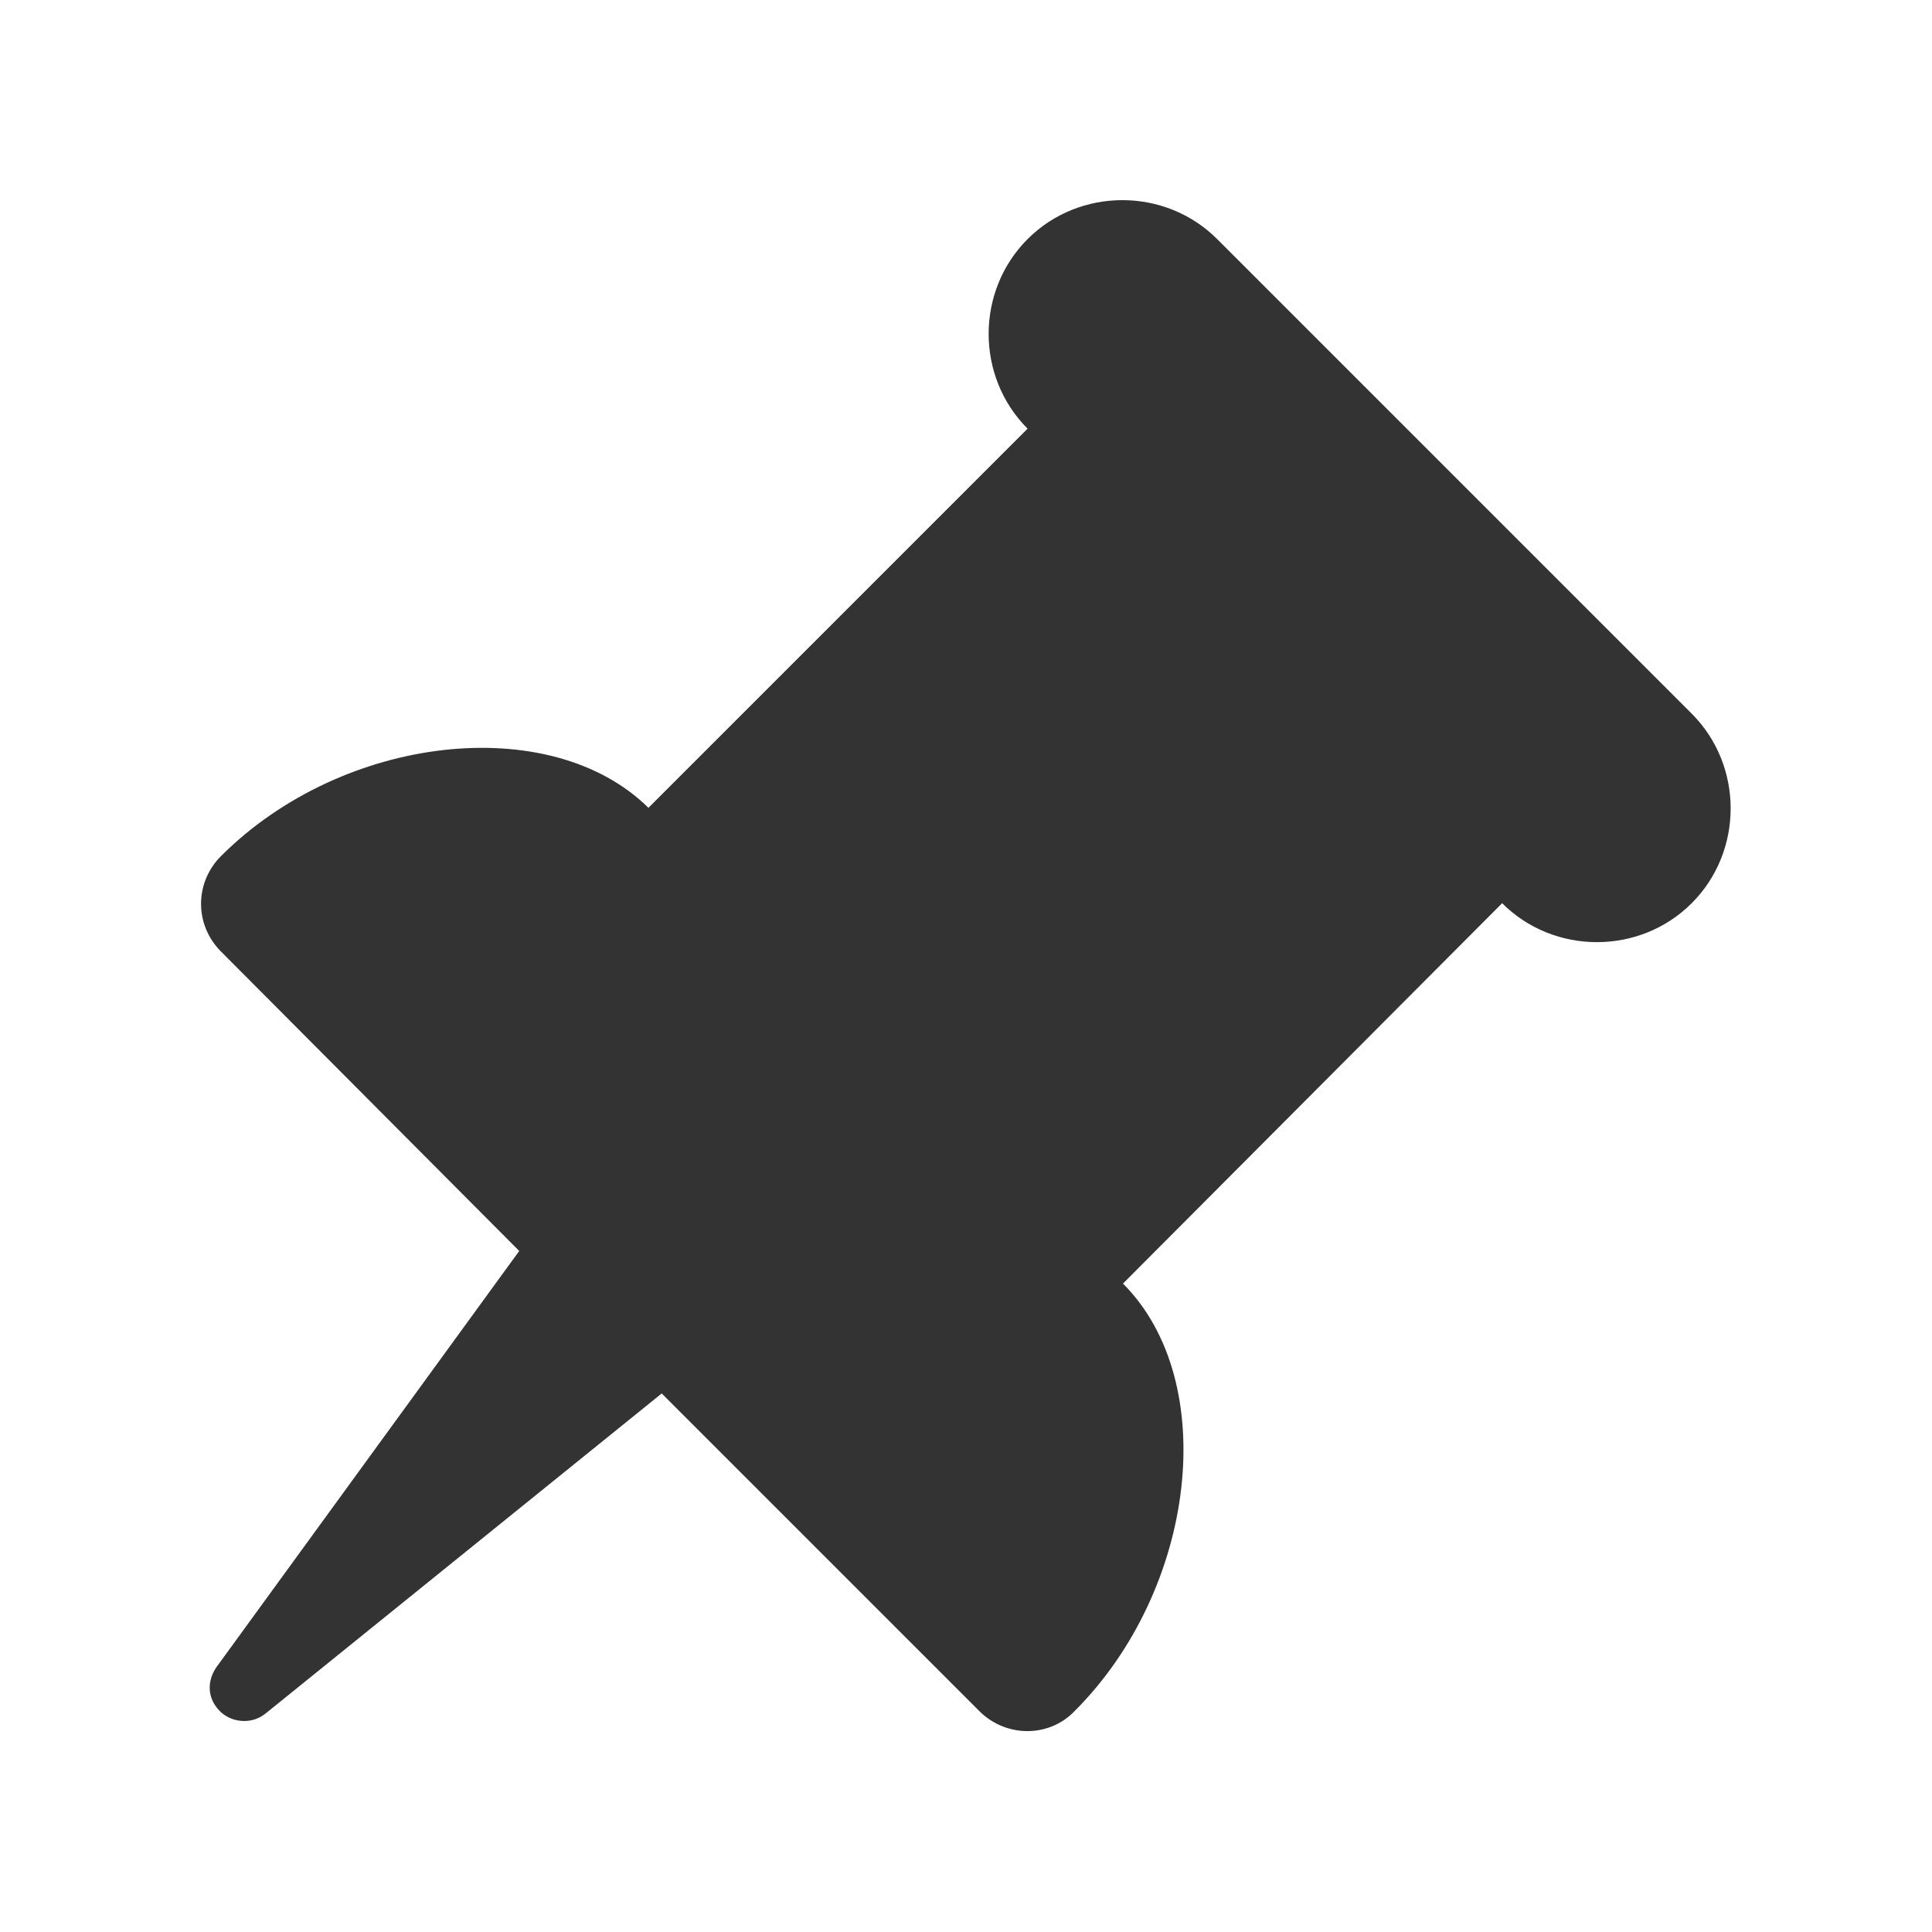 <?xml version="1.0" encoding="utf-8"?>
<!-- Generator: Adobe Illustrator 21.1.0, SVG Export Plug-In . SVG Version: 6.00 Build 0)  -->
<svg version="1.1" id="Layer_1" xmlns="http://www.w3.org/2000/svg" xmlns:xlink="http://www.w3.org/1999/xlink" x="0px" y="0px"
	 viewBox="0 0 160 160" style="enable-background:new 0 0 160 160;" xml:space="preserve">
<style type="text/css">
	.st0{fill:#333333;}
</style>
<g>
	<path class="st0" d="M81.2,141.8l-26.4-26.4L22,141.9c-1.1,0.9-2.7,0.8-3.7-0.1l-0.1-0.1c-1-1-1.1-2.4-0.3-3.6l25.1-34.5L18.3,78.8
		c-2.2-2.2-2.2-5.7,0-7.9c10.1-10.1,27.3-12,35.4-4l31.4-31.4c-4.3-4.3-4.3-11.4,0-15.7c4.3-4.3,11.4-4.3,15.7,0l39.3,39.3
		c4.3,4.3,4.3,11.4,0,15.7c-4.3,4.3-11.4,4.3-15.7,0L93,106.3c8.1,8.1,6.1,25.3-4,35.4C86.9,143.9,83.4,143.9,81.2,141.8z"/>
</g>
</svg>
